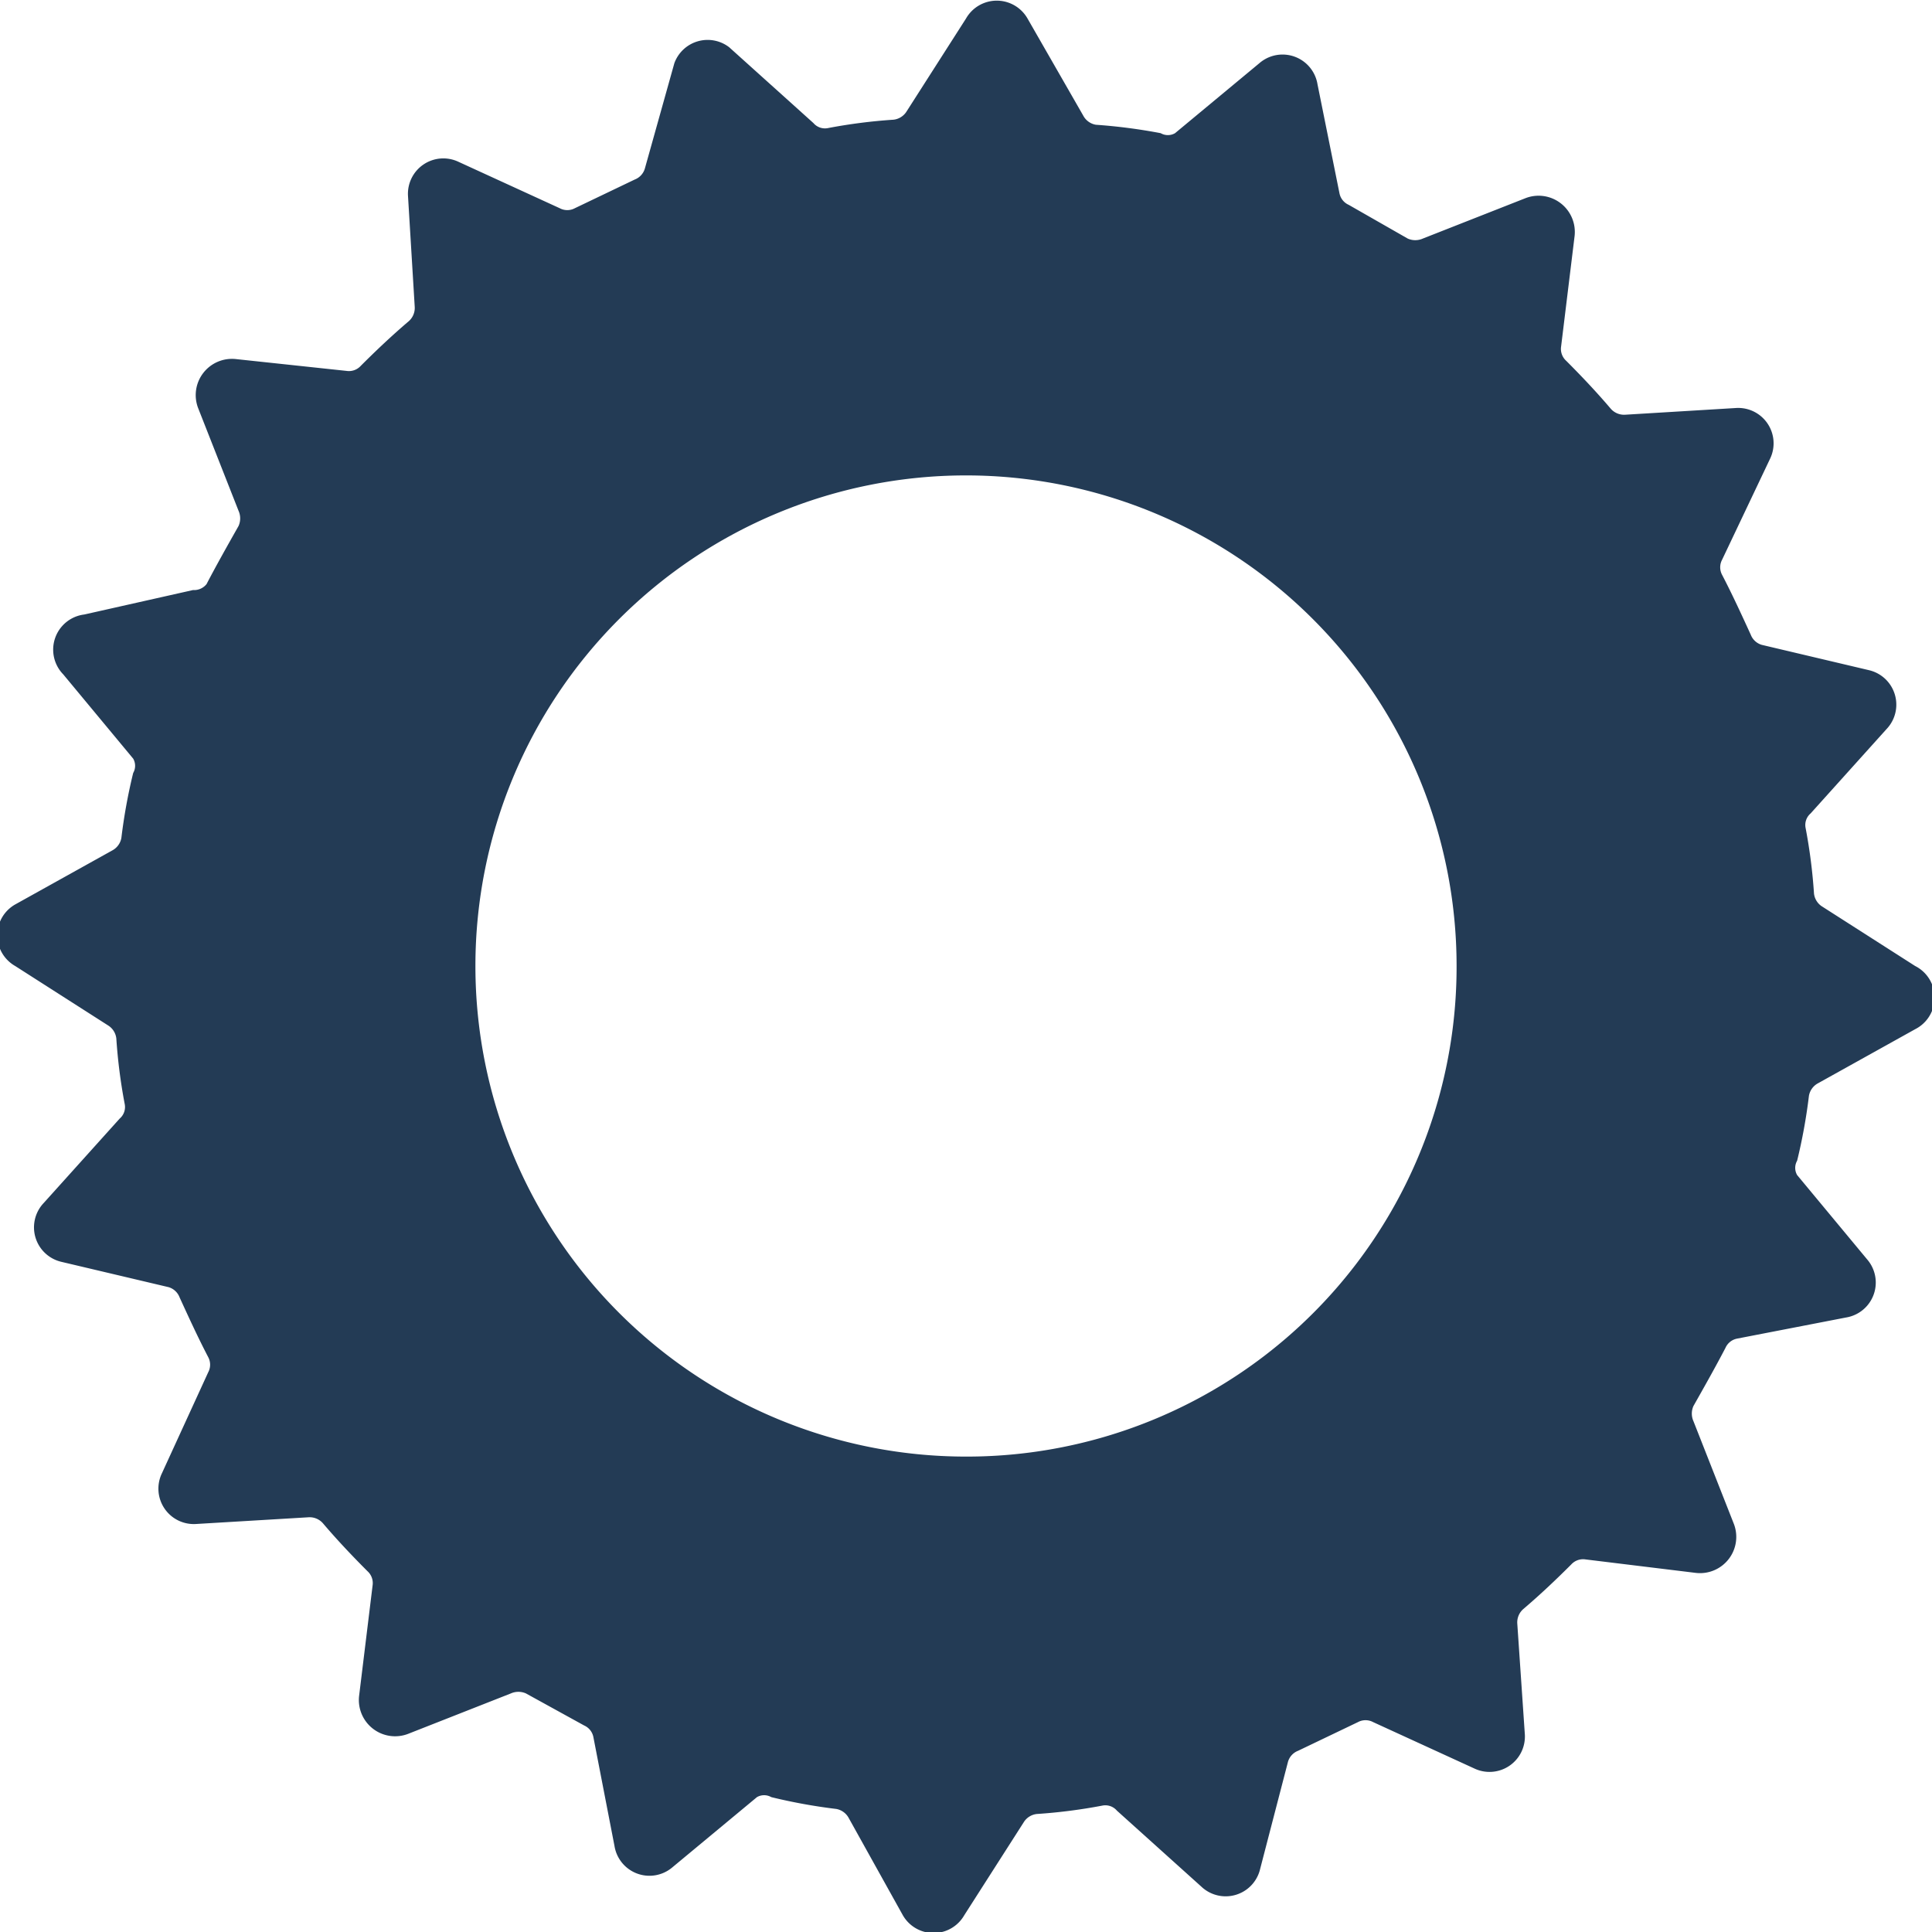 <svg xmlns="http://www.w3.org/2000/svg" viewBox="0 0 22.92 22.92"><defs><style>.cls-1{fill:#233b55;}</style></defs><title>StrapCog</title><g id="Layer_2" data-name="Layer 2"><g id="Layer_3" data-name="Layer 3"><path class="cls-1" d="M22.72,11.46l-1.11-.71a.21.21,0,0,1-.09-.15,6.39,6.39,0,0,0-.1-.78.18.18,0,0,1,.06-.17l.9-1a.42.42,0,0,0-.21-.7L20.9,7.65a.2.2,0,0,1-.13-.12c-.11-.24-.22-.48-.34-.71a.19.19,0,0,1,0-.18L21,5.44a.42.42,0,0,0-.4-.6l-1.32.08a.21.21,0,0,1-.17-.07c-.17-.2-.35-.39-.53-.57a.19.19,0,0,1-.06-.17l.16-1.31a.43.43,0,0,0-.58-.45l-1.22.48a.22.22,0,0,1-.18,0L16,2.43a.19.19,0,0,1-.11-.14L15.63,1a.42.42,0,0,0-.69-.25l-1,.83a.17.17,0,0,1-.17,0A6.53,6.53,0,0,0,13,1.48a.21.21,0,0,1-.15-.11L12.19.22a.42.42,0,0,0-.73,0l-.71,1.11a.21.21,0,0,1-.15.09,6.39,6.39,0,0,0-.78.1.18.18,0,0,1-.17-.06l-1-.9A.42.42,0,0,0,8,.75L7.65,2a.2.2,0,0,1-.12.13l-.71.34a.19.19,0,0,1-.18,0l-1.2-.55a.42.42,0,0,0-.6.4l.08,1.32a.21.21,0,0,1-.07.17c-.2.17-.39.35-.57.53a.19.19,0,0,1-.17.06L2.8,4.26a.43.43,0,0,0-.45.58l.48,1.22a.22.22,0,0,1,0,.18c-.13.23-.26.46-.38.69A.19.19,0,0,1,2.29,7L1,7.29A.42.42,0,0,0,.75,8l.83,1a.17.17,0,0,1,0,.17,6.53,6.53,0,0,0-.14.77.21.21,0,0,1-.11.15l-1.15.64a.42.42,0,0,0,0,.73l1.11.71a.21.21,0,0,1,.09.15,6.39,6.39,0,0,0,.1.78.18.18,0,0,1-.06.17l-.9,1a.42.42,0,0,0,.21.7L2,15.27a.2.2,0,0,1,.13.12c.11.24.22.48.34.71a.19.19,0,0,1,0,.18l-.55,1.2a.42.42,0,0,0,.4.6L3.66,18a.21.21,0,0,1,.17.07c.17.2.35.39.53.57a.19.19,0,0,1,.06.17l-.16,1.31a.43.43,0,0,0,.58.45l1.22-.48a.22.22,0,0,1,.18,0l.69.38a.19.19,0,0,1,.11.14l.25,1.29a.42.42,0,0,0,.69.25l1-.83a.17.17,0,0,1,.17,0,6.53,6.53,0,0,0,.77.14.21.21,0,0,1,.15.11l.64,1.15a.42.42,0,0,0,.73,0l.71-1.11a.21.21,0,0,1,.15-.09,6.39,6.39,0,0,0,.78-.1.18.18,0,0,1,.17.06l1,.9a.42.42,0,0,0,.7-.21l.33-1.27a.2.2,0,0,1,.12-.13l.71-.34a.19.19,0,0,1,.18,0l1.2.55a.42.42,0,0,0,.6-.4L18,19.26a.21.21,0,0,1,.07-.17c.2-.17.39-.35.57-.53a.19.19,0,0,1,.17-.06l1.31.16a.43.43,0,0,0,.45-.58l-.48-1.22a.22.22,0,0,1,0-.18c.13-.23.26-.46.38-.69a.19.19,0,0,1,.14-.11l1.29-.25a.42.42,0,0,0,.25-.69l-.83-1a.17.17,0,0,1,0-.17,6.53,6.53,0,0,0,.14-.77.21.21,0,0,1,.11-.15l1.15-.64A.42.42,0,0,0,22.72,11.46ZM11.46,17.28a5.82,5.82,0,1,1,5.82-5.82A5.81,5.81,0,0,1,11.46,17.28Z"/></g></g></svg>
